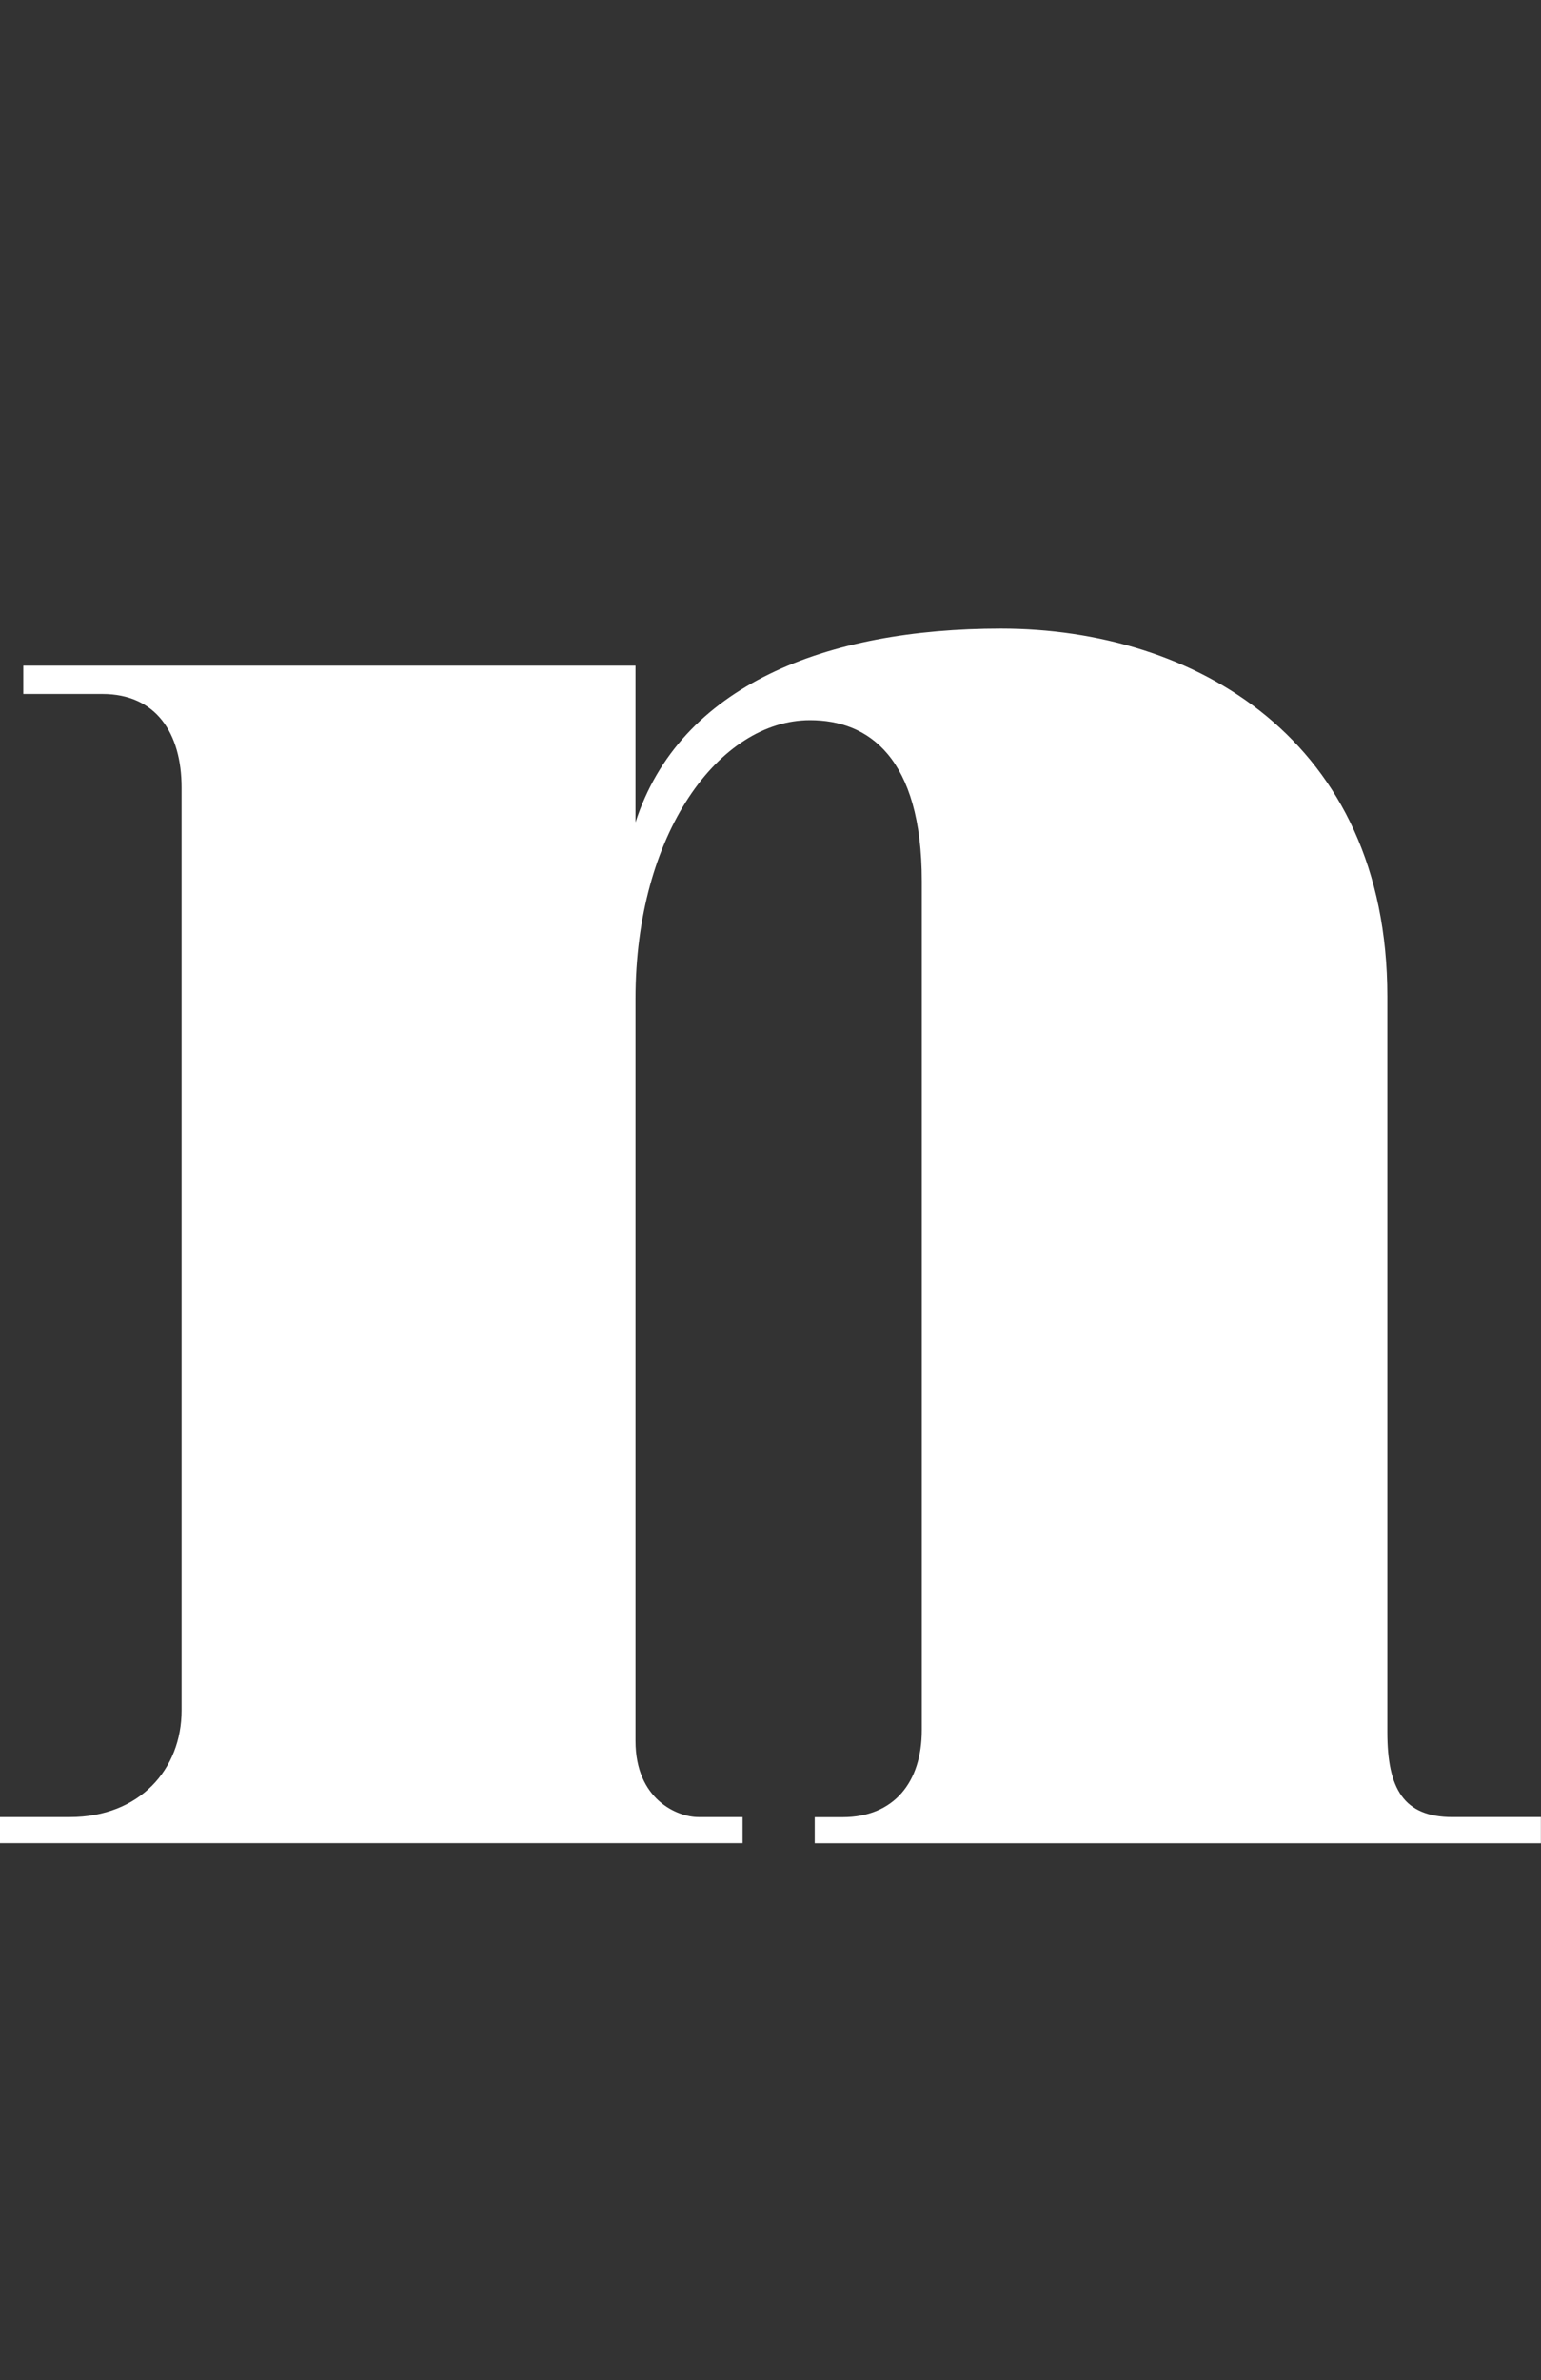 <?xml version="1.0" encoding="UTF-8"?><svg id="_レイヤー_2" xmlns="http://www.w3.org/2000/svg" viewBox="0 0 156.14 241.03"><rect x="0" y="0" width="156.14" height="241.03" fill="#333333" stroke="none"/><defs><style>.cls-1{fill:none;}.cls-2{fill:#fff;}</style></defs><g id="design"><g><path class="cls-2" d="M156.14,186.66H82.55v-2.64h2.83c5.19,0,8.02-3.53,8.02-8.82V89.24c0-12.56-5.42-16.31-11.32-16.31-9.2,0-17.69,11.46-17.69,28.21v75.16c0,5.95,4.25,7.71,6.37,7.71h4.48v2.64H0v-2.64H7.08c7.08,0,11.32-4.85,11.32-10.8V79.76c0-5.51-2.59-9.48-8.02-9.48H2.36v-2.87h62.03v15.87c4.48-13.89,19.34-19.62,37.03-19.62,19.58,0,39.15,11.24,39.15,37.25v74.5c0,5.73,1.65,8.6,6.6,8.6h8.96v2.64Z"/><rect class="cls-1" x="63.68" width="19.92" height="241.03"/></g></g></svg>